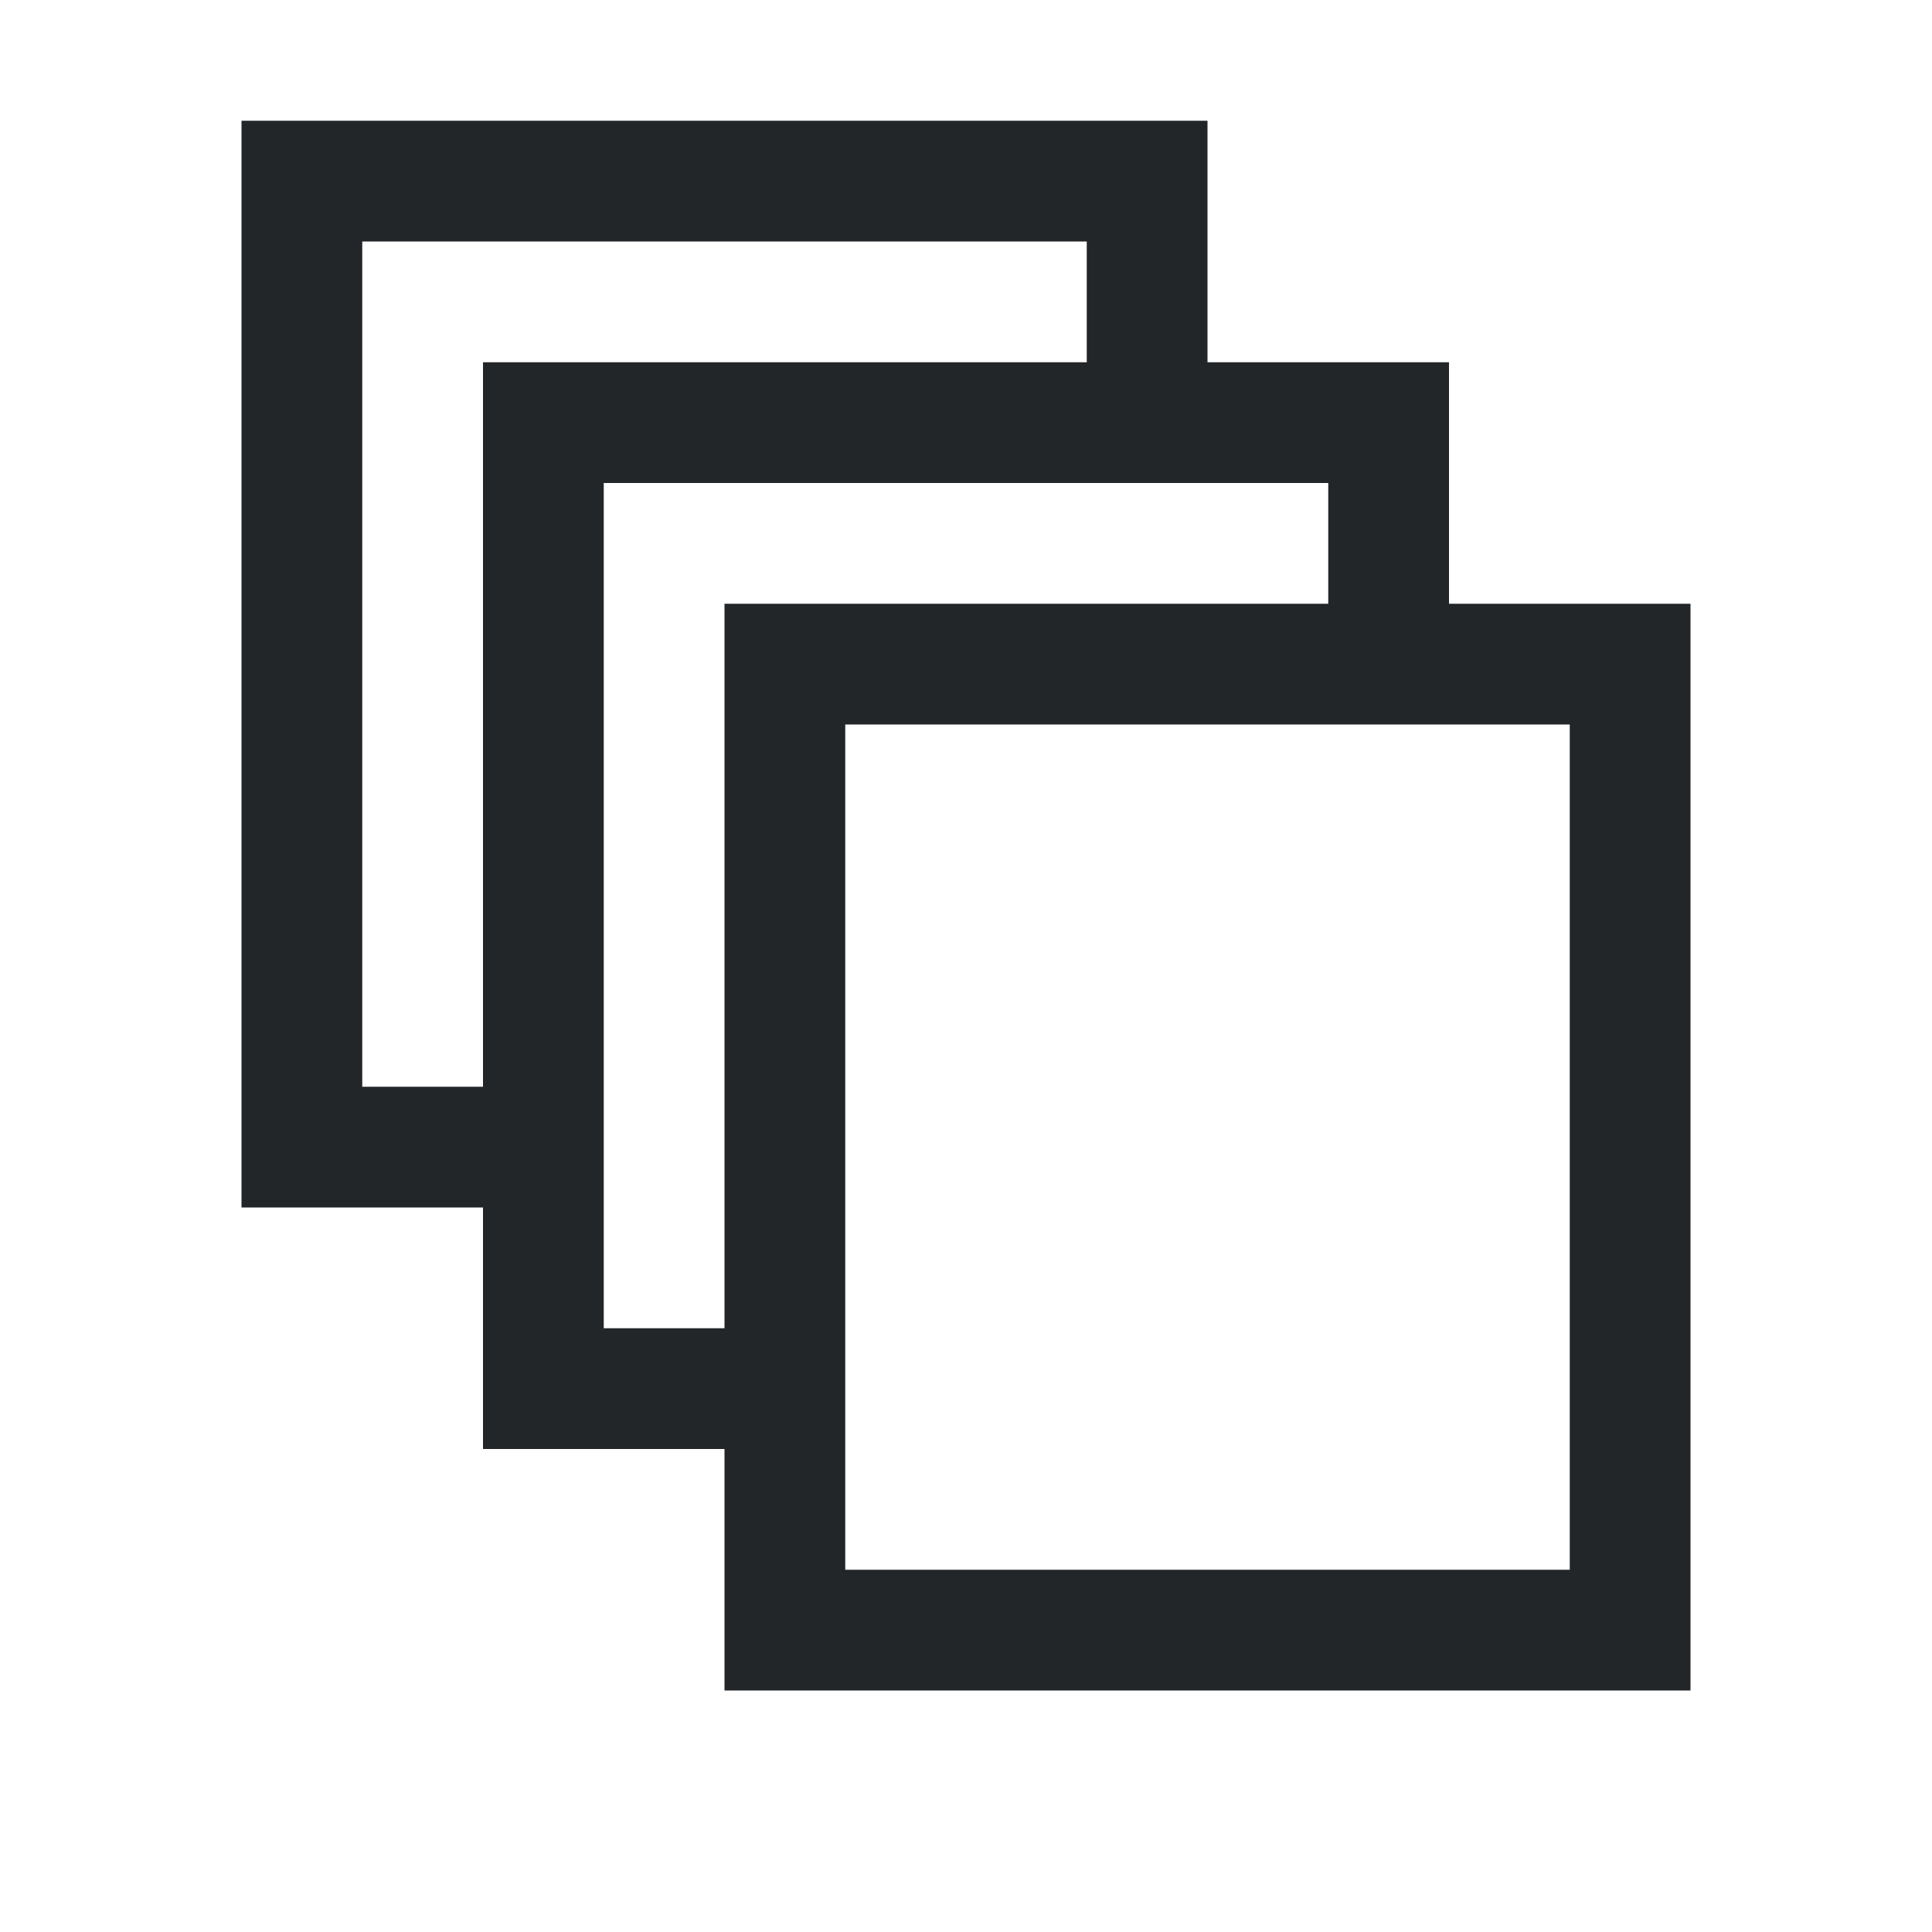 <?xml version="1.0" encoding="UTF-8"?>
<svg width="16" height="16" version="1.1" viewBox="0 0 16 16" xmlns="http://www.w3.org/2000/svg">
 <defs>
  <style id="current-color-scheme" type="text/css">.ColorScheme-Text {
        color:#eff0f1;
      }</style>
 </defs>
 <path class="ColorScheme-Text" d="m2 1v9h2v2h2v2h8v-9h-2v-2h-2v-2zm1 1h6v1h-5v6h-1zm2 2h6v1h-5v6h-1v-2zm2 2h6v7h-6v-2z" fill="#232629"/>
</svg>
